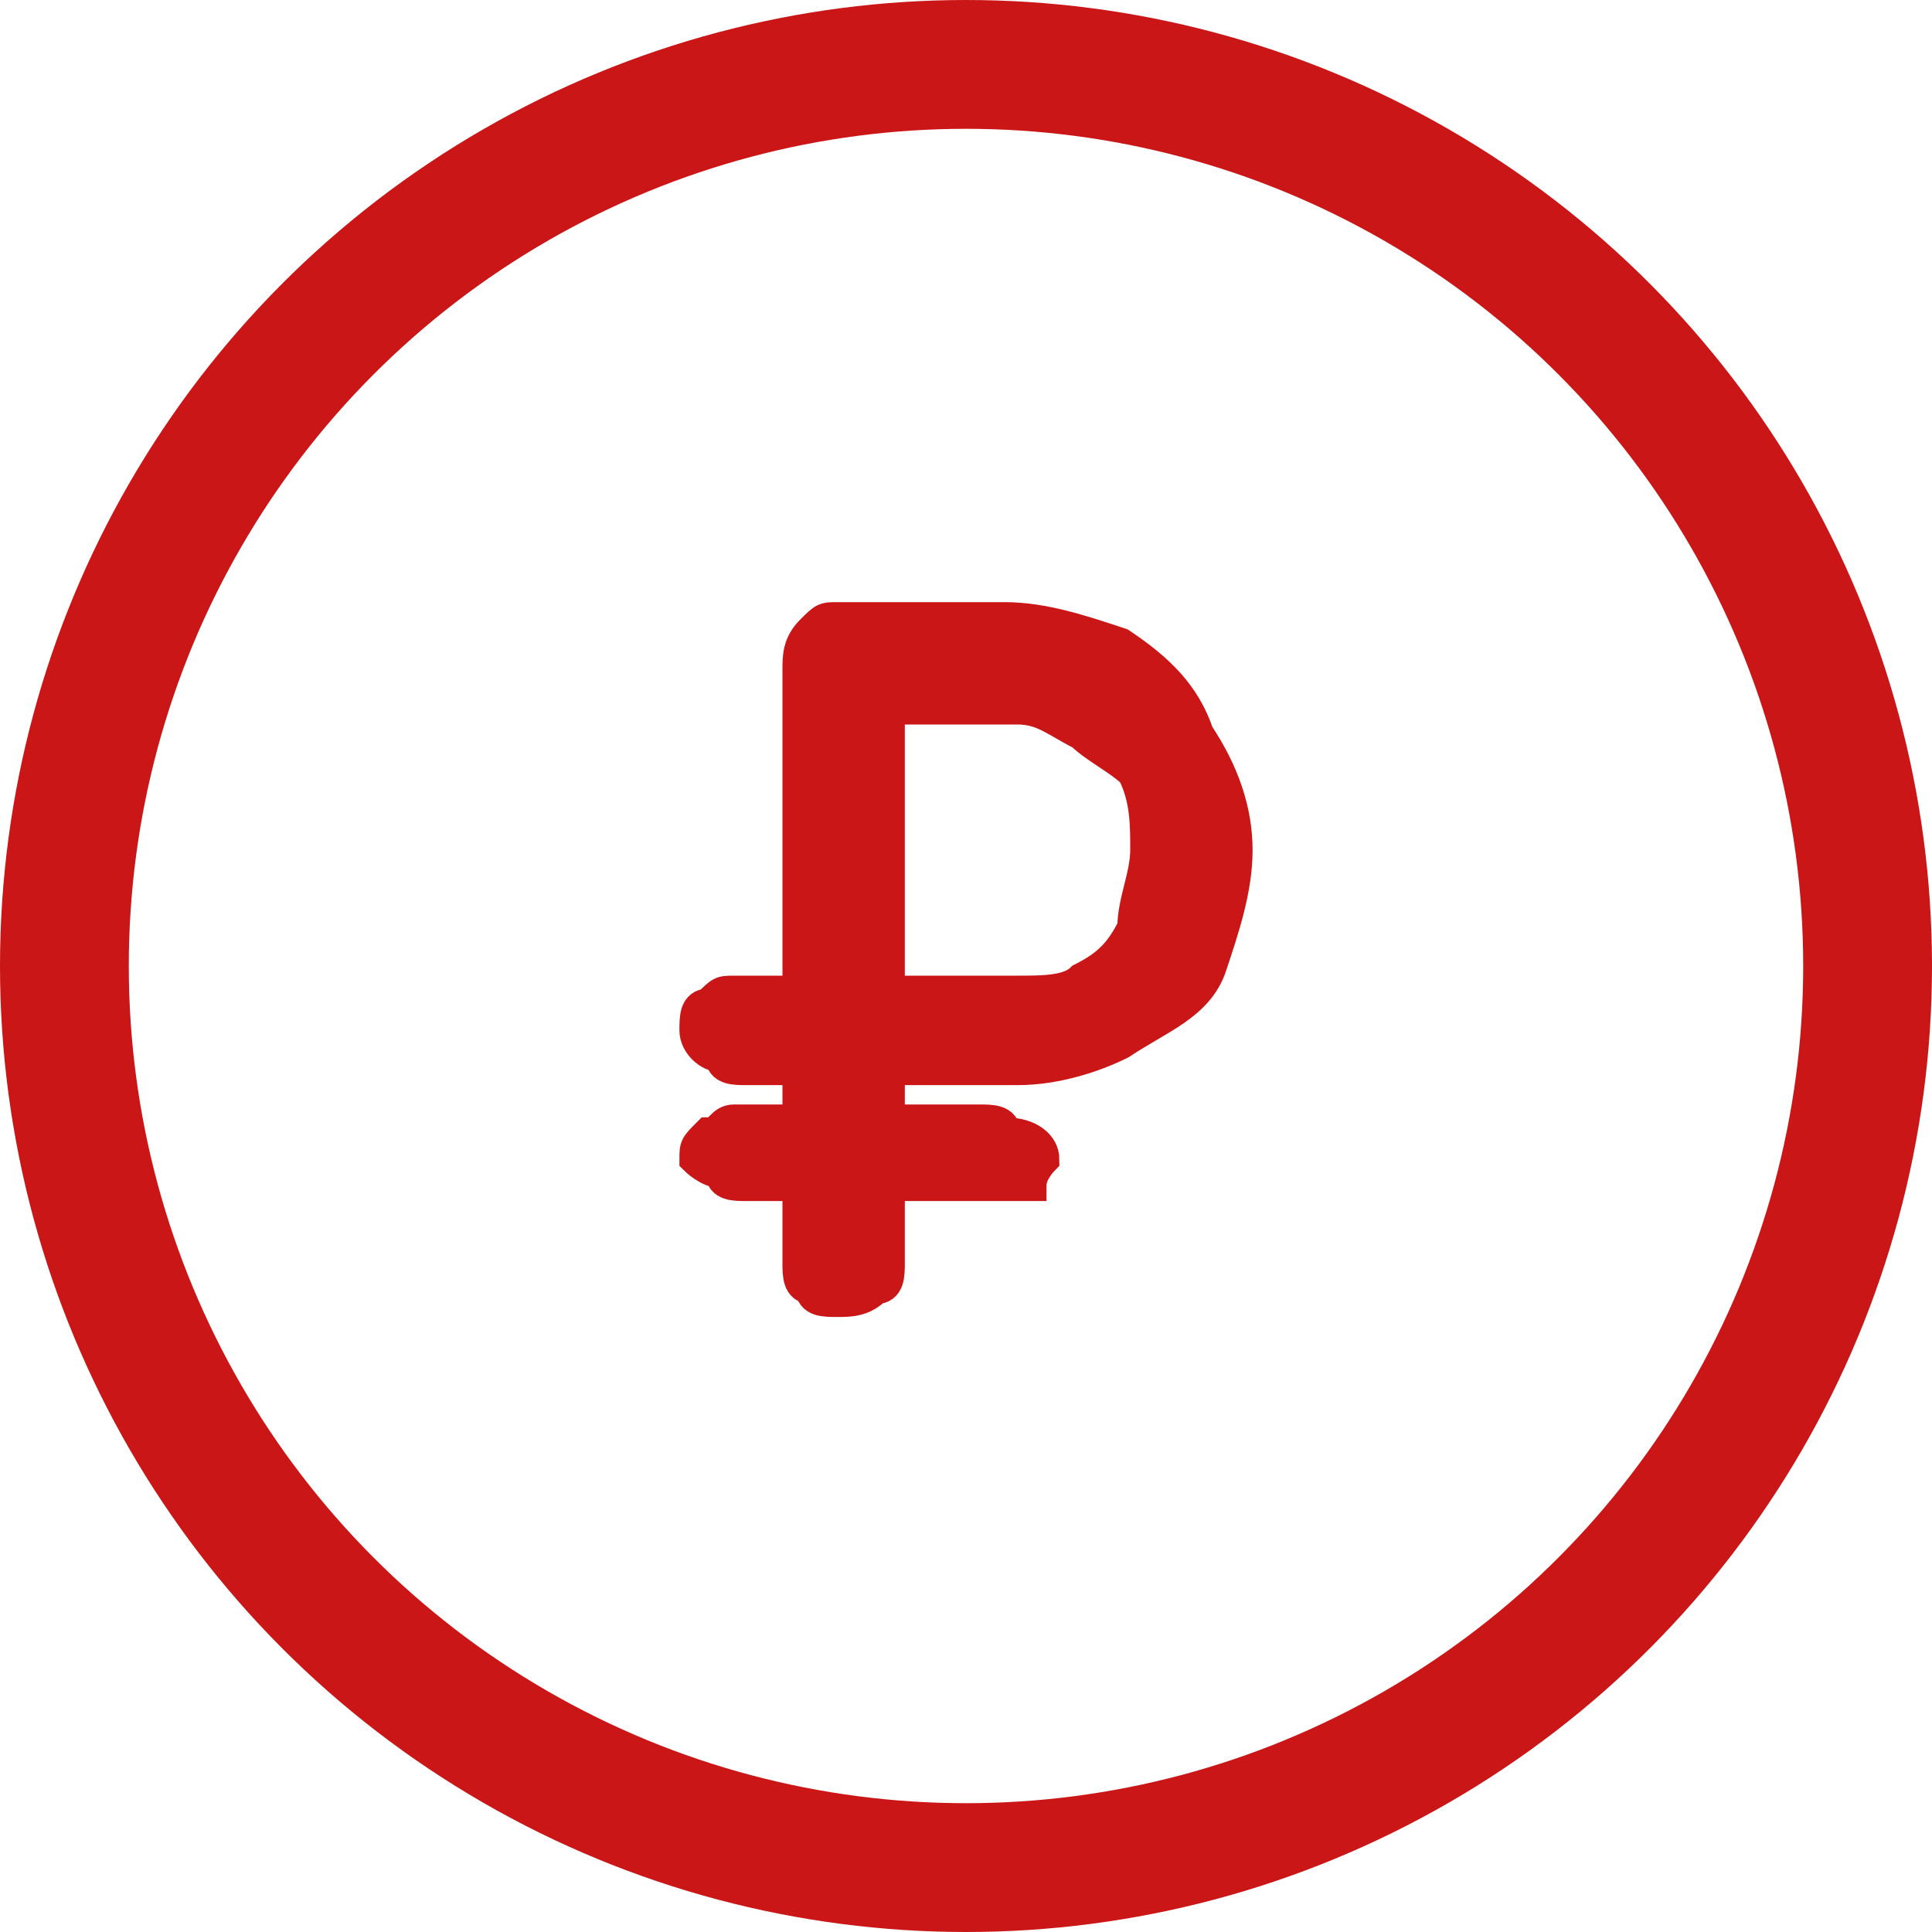 <?xml version="1.0" encoding="UTF-8"?> <svg xmlns="http://www.w3.org/2000/svg" xmlns:xlink="http://www.w3.org/1999/xlink" version="1.1" id="Слой_1" x="0px" y="0px" viewBox="0 0 15 15" style="enable-background:new 0 0 15 15;" xml:space="preserve"> <style type="text/css"> .st0{fill:none;stroke:#CA1616;stroke-miterlimit:10;} .st1{fill:#CA1616;stroke:#CA1616;stroke-width:0.25;stroke-miterlimit:10;} </style> <ellipse class="st0" cx="7.5" cy="7.5" rx="7" ry="7"></ellipse> <g> <g> <path class="st1" d="M5.8,8.3c-0.1,0-0.2,0-0.2-0.1C5.5,8.2,5.4,8.1,5.4,8c0-0.1,0-0.2,0.1-0.2c0.1-0.1,0.1-0.1,0.2-0.1h0.9v0.6 L5.8,8.3L5.8,8.3z M5.8,9.2c-0.1,0-0.2,0-0.2-0.1C5.5,9.1,5.4,9,5.4,9c0-0.1,0-0.1,0.1-0.2c0.1,0,0.1-0.1,0.2-0.1h1.9 c0.1,0,0.2,0,0.2,0.1C8,8.8,8.1,8.9,8.1,9C8.1,9,8,9.1,8,9.2C7.9,9.2,7.8,9.2,7.7,9.2H5.8z M6.5,10.1c-0.1,0-0.2,0-0.2-0.1 C6.2,10,6.2,9.9,6.2,9.8V5.2c0-0.1,0-0.2,0.1-0.3c0.1-0.1,0.1-0.1,0.2-0.1h1.3c0.3,0,0.6,0.1,0.9,0.2C9,5.2,9.2,5.4,9.3,5.7 C9.5,6,9.6,6.3,9.6,6.6c0,0.3-0.1,0.6-0.2,0.9S9,7.9,8.7,8.1C8.5,8.2,8.2,8.3,7.9,8.3h-1v1.5c0,0.1,0,0.2-0.1,0.2 C6.7,10.1,6.6,10.1,6.5,10.1z M6.9,7.7h1c0.2,0,0.4,0,0.5-0.1c0.2-0.1,0.3-0.2,0.4-0.4C8.8,7,8.9,6.8,8.9,6.6c0-0.2,0-0.4-0.1-0.6 C8.7,5.9,8.5,5.8,8.4,5.7C8.2,5.6,8.1,5.5,7.9,5.5h-1V7.7z"></path> </g> </g> </svg> 